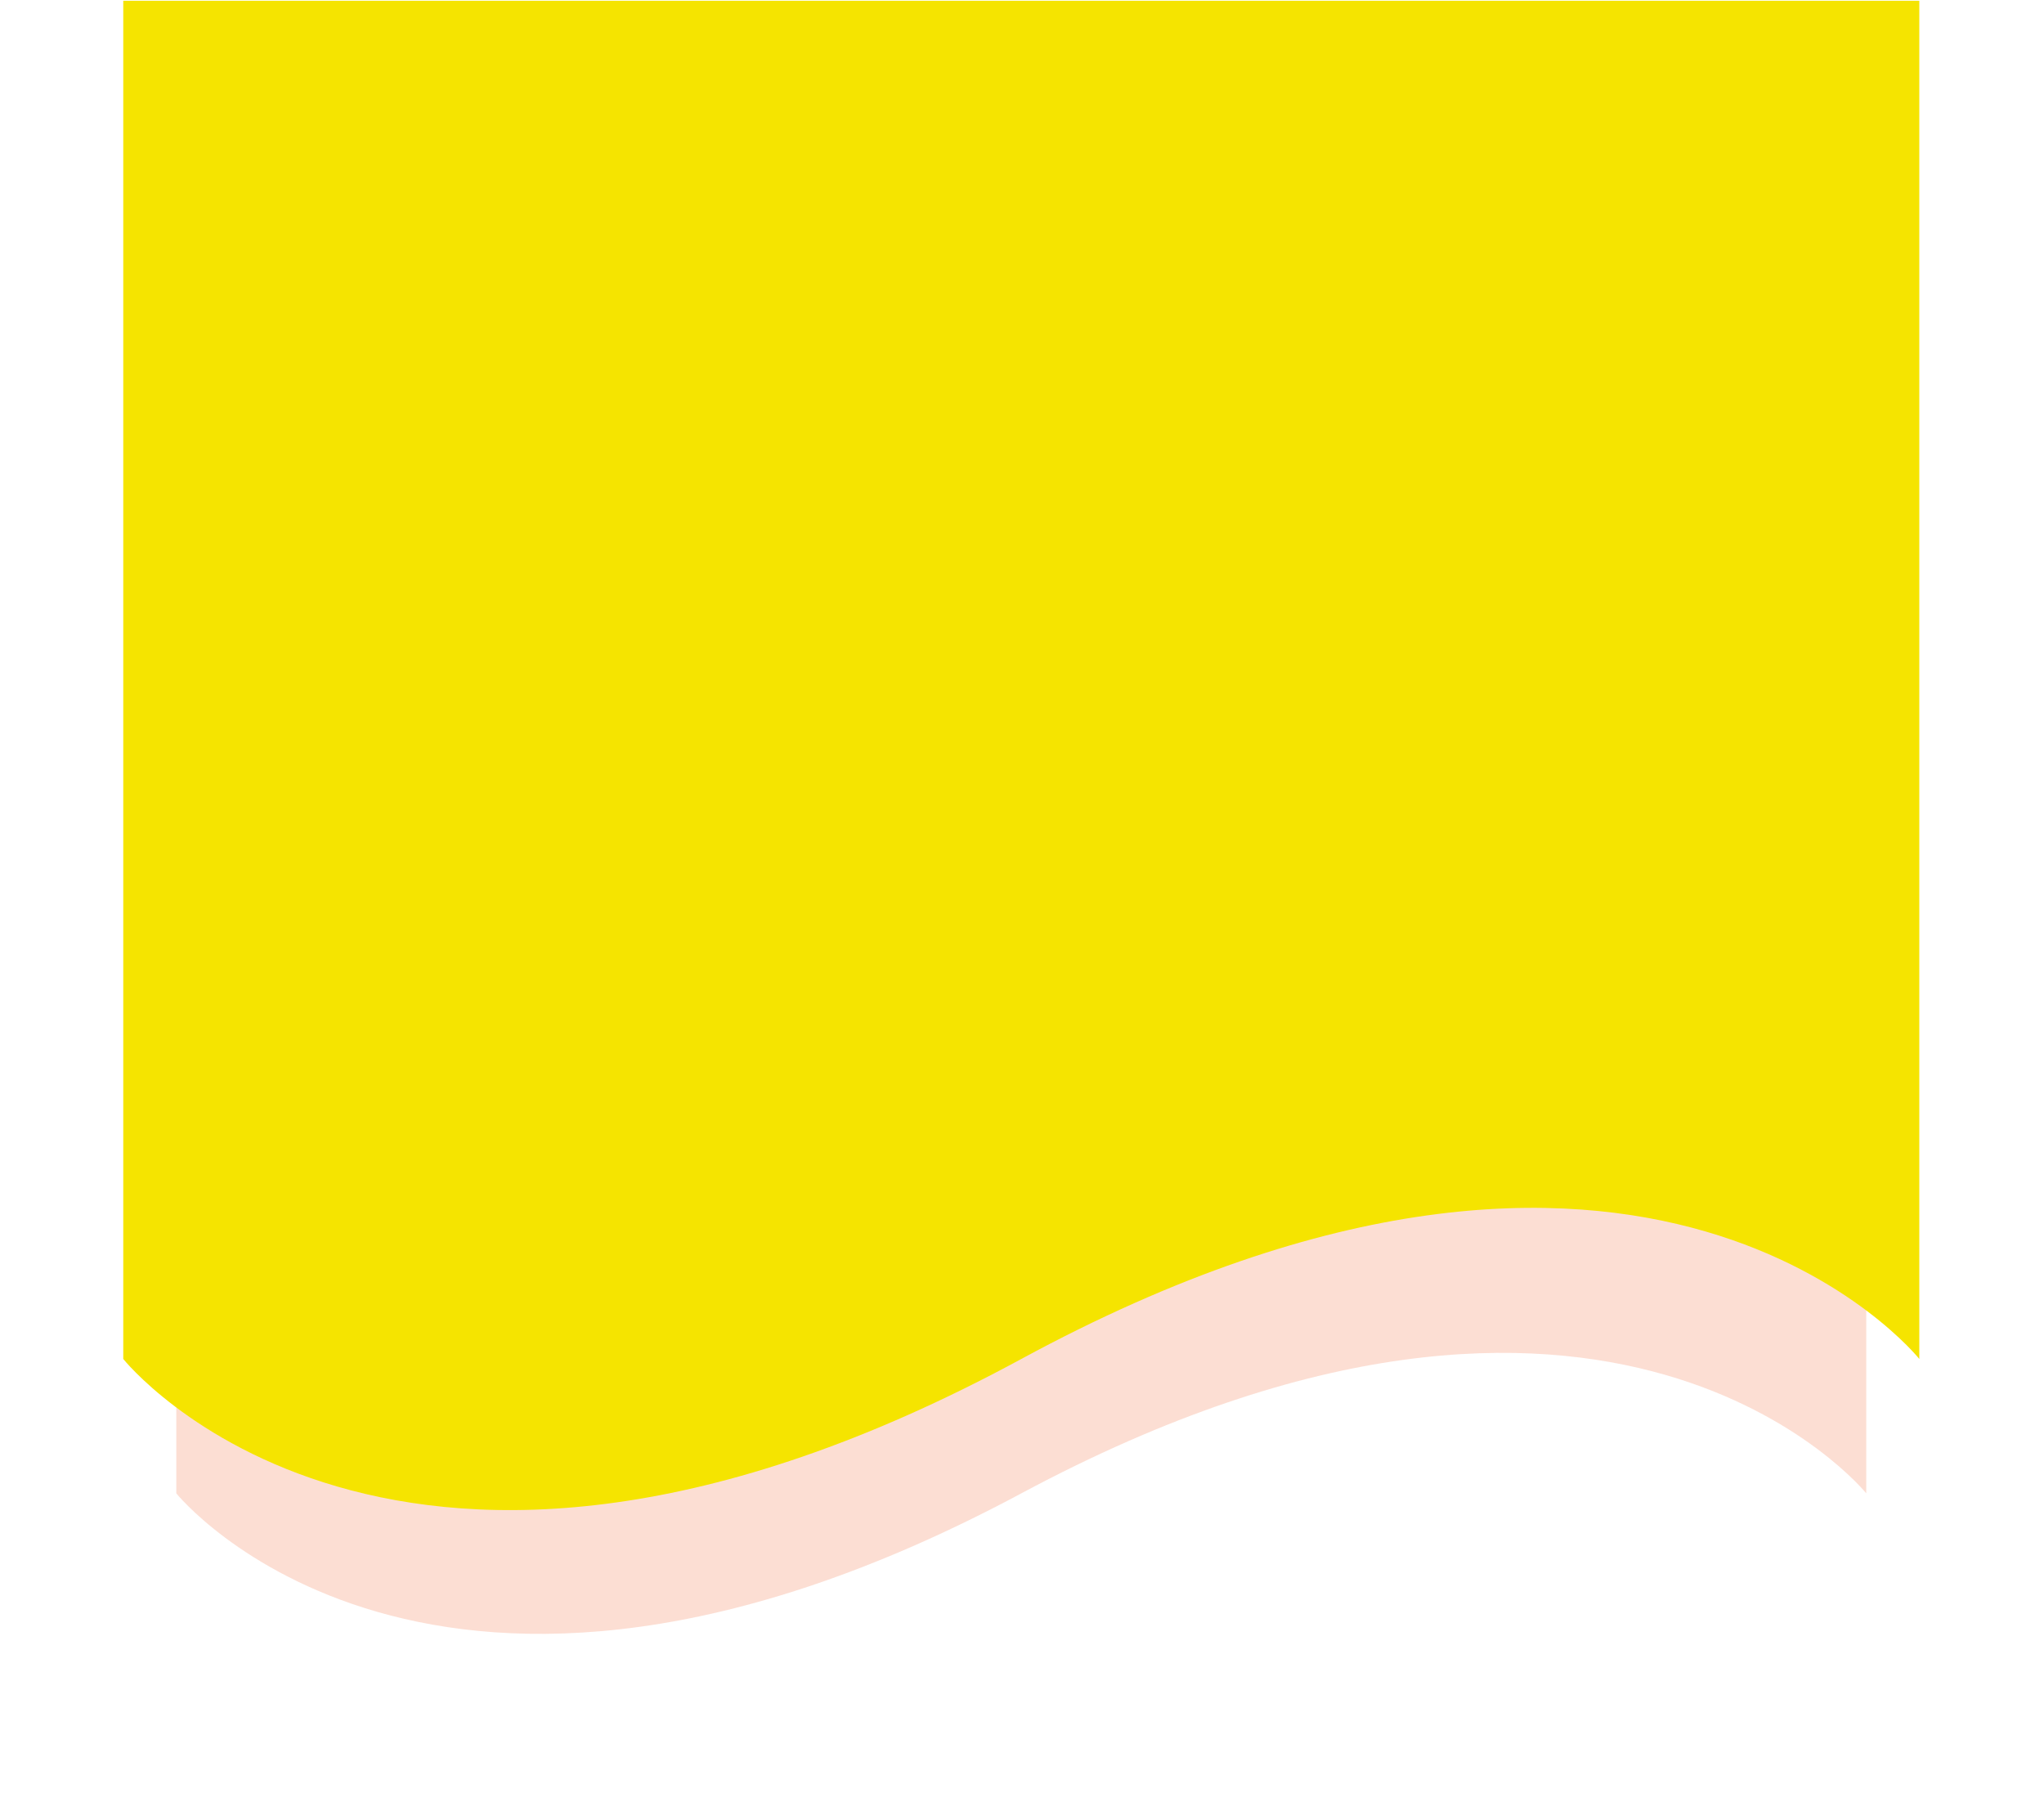 <?xml version="1.0" encoding="UTF-8" standalone="no"?><svg xmlns="http://www.w3.org/2000/svg" xmlns:xlink="http://www.w3.org/1999/xlink" fill="none" height="102.4" preserveAspectRatio="xMidYMid meet" style="fill: none" version="1" viewBox="0.8 0.6 115.6 102.4" width="115.6" zoomAndPan="magnify"><g filter="url(#a)" id="change1_1"><path d="M106.349 85.058C106.349 85.058 91.937 67.179 58.56 85.058C25.183 102.937 10.771 85.058 10.771 85.058V13.644H106.348V85.058H106.349Z" fill="#f15a24" fill-opacity="0.2"/></g><g id="change2_1"><path d="M109.349 77.457C109.349 77.457 94.032 58.226 58.56 77.457C23.088 96.688 7.771 77.457 7.771 77.457V0.644H109.348V77.457H109.349Z" fill="#f5e400"/></g><defs><filter color-interpolation-filters="sRGB" filterUnits="userSpaceOnUse" height="99.36" id="a" width="115.578" x="0.771" xlink:actuate="onLoad" xlink:show="other" xlink:type="simple" y="3.644"><feFlood flood-opacity="0" result="BackgroundImageFix"/><feBlend in="SourceGraphic" in2="BackgroundImageFix" result="shape"/><feGaussianBlur result="effect1_foregroundBlur_409_21" stdDeviation="5"/></filter></defs></svg>